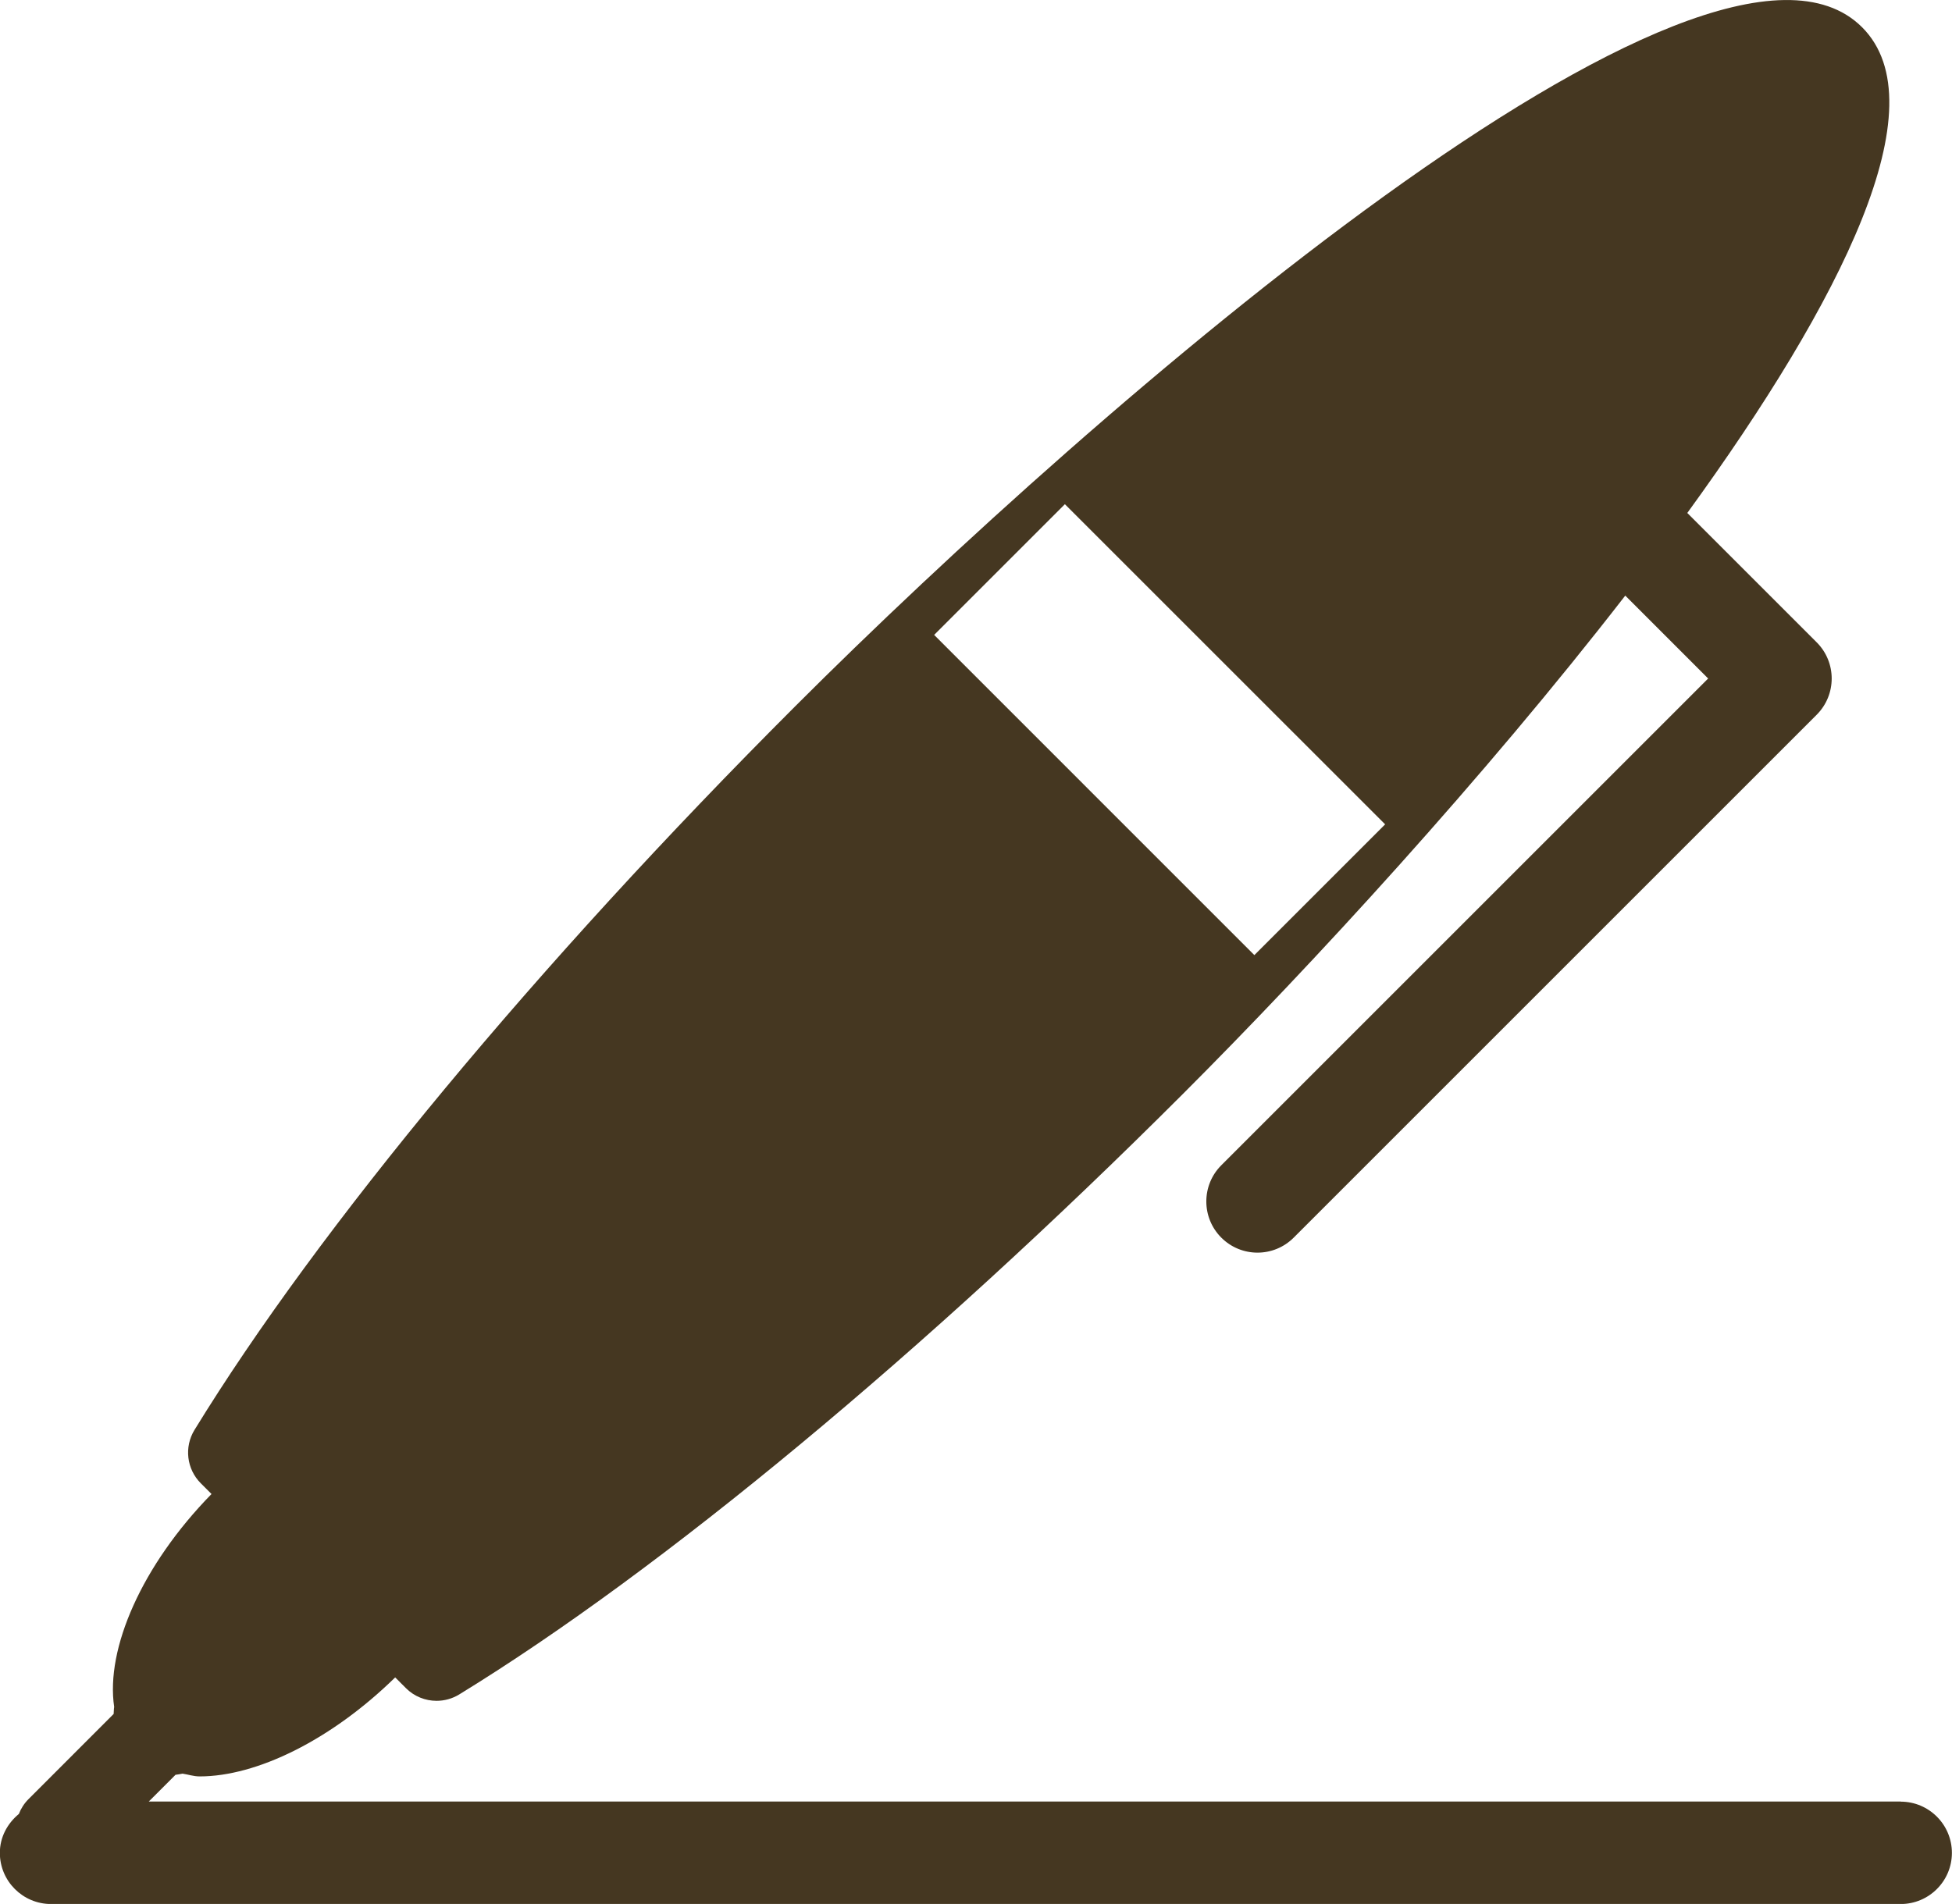 <?xml version="1.0" encoding="UTF-8"?>
<svg id="_レイヤー_2" data-name="レイヤー 2" xmlns="http://www.w3.org/2000/svg" viewBox="0 0 41.002 40">
  <defs>
    <style>
      .cls-1 {
        fill: #453721;
      }
    </style>
  </defs>
  <g id="_レイヤー_1-2" data-name="レイヤー 1">
    <path class="cls-1" d="M39.926,37.849H3.125l.562-.562c.048-.004.099-.017.148-.024.121.018.23.058.361.058,1.19,0,2.753-.757,4.105-2.08l.225.225c.175.176.409.267.644.267.164,0,.329-.044.476-.134,4.246-2.603,9.787-7.203,15.204-12.619,2.718-2.718,6.316-6.63,9.289-10.467l1.741,1.742-10.226,10.226c-.42.42-.42,1.101,0,1.521.21.21.485.315.76.315s.55-.105.76-.315l10.986-10.986c.42-.42.42-1.101,0-1.521l-2.718-2.718c3.248-4.473,5.303-8.573,3.671-10.205-3.228-3.219-16.068,7.925-22.409,14.266-5.419,5.419-10.018,10.961-12.619,15.204-.22.359-.165.823.133,1.121l.225.225c-1.465,1.497-2.226,3.25-2.045,4.472-.008.052-.006.098-.011.149l-1.789,1.79c-.091.091-.158.198-.202.311-.238.197-.399.484-.399.817,0,.594.482,1.075,1.076,1.075h38.851c.594,0,1.076-.482,1.076-1.075s-.482-1.076-1.076-1.076ZM22.368,10.593l6.727,6.726-2.747,2.747-6.726-6.727,2.745-2.745Z"/>
  </g>
</svg>